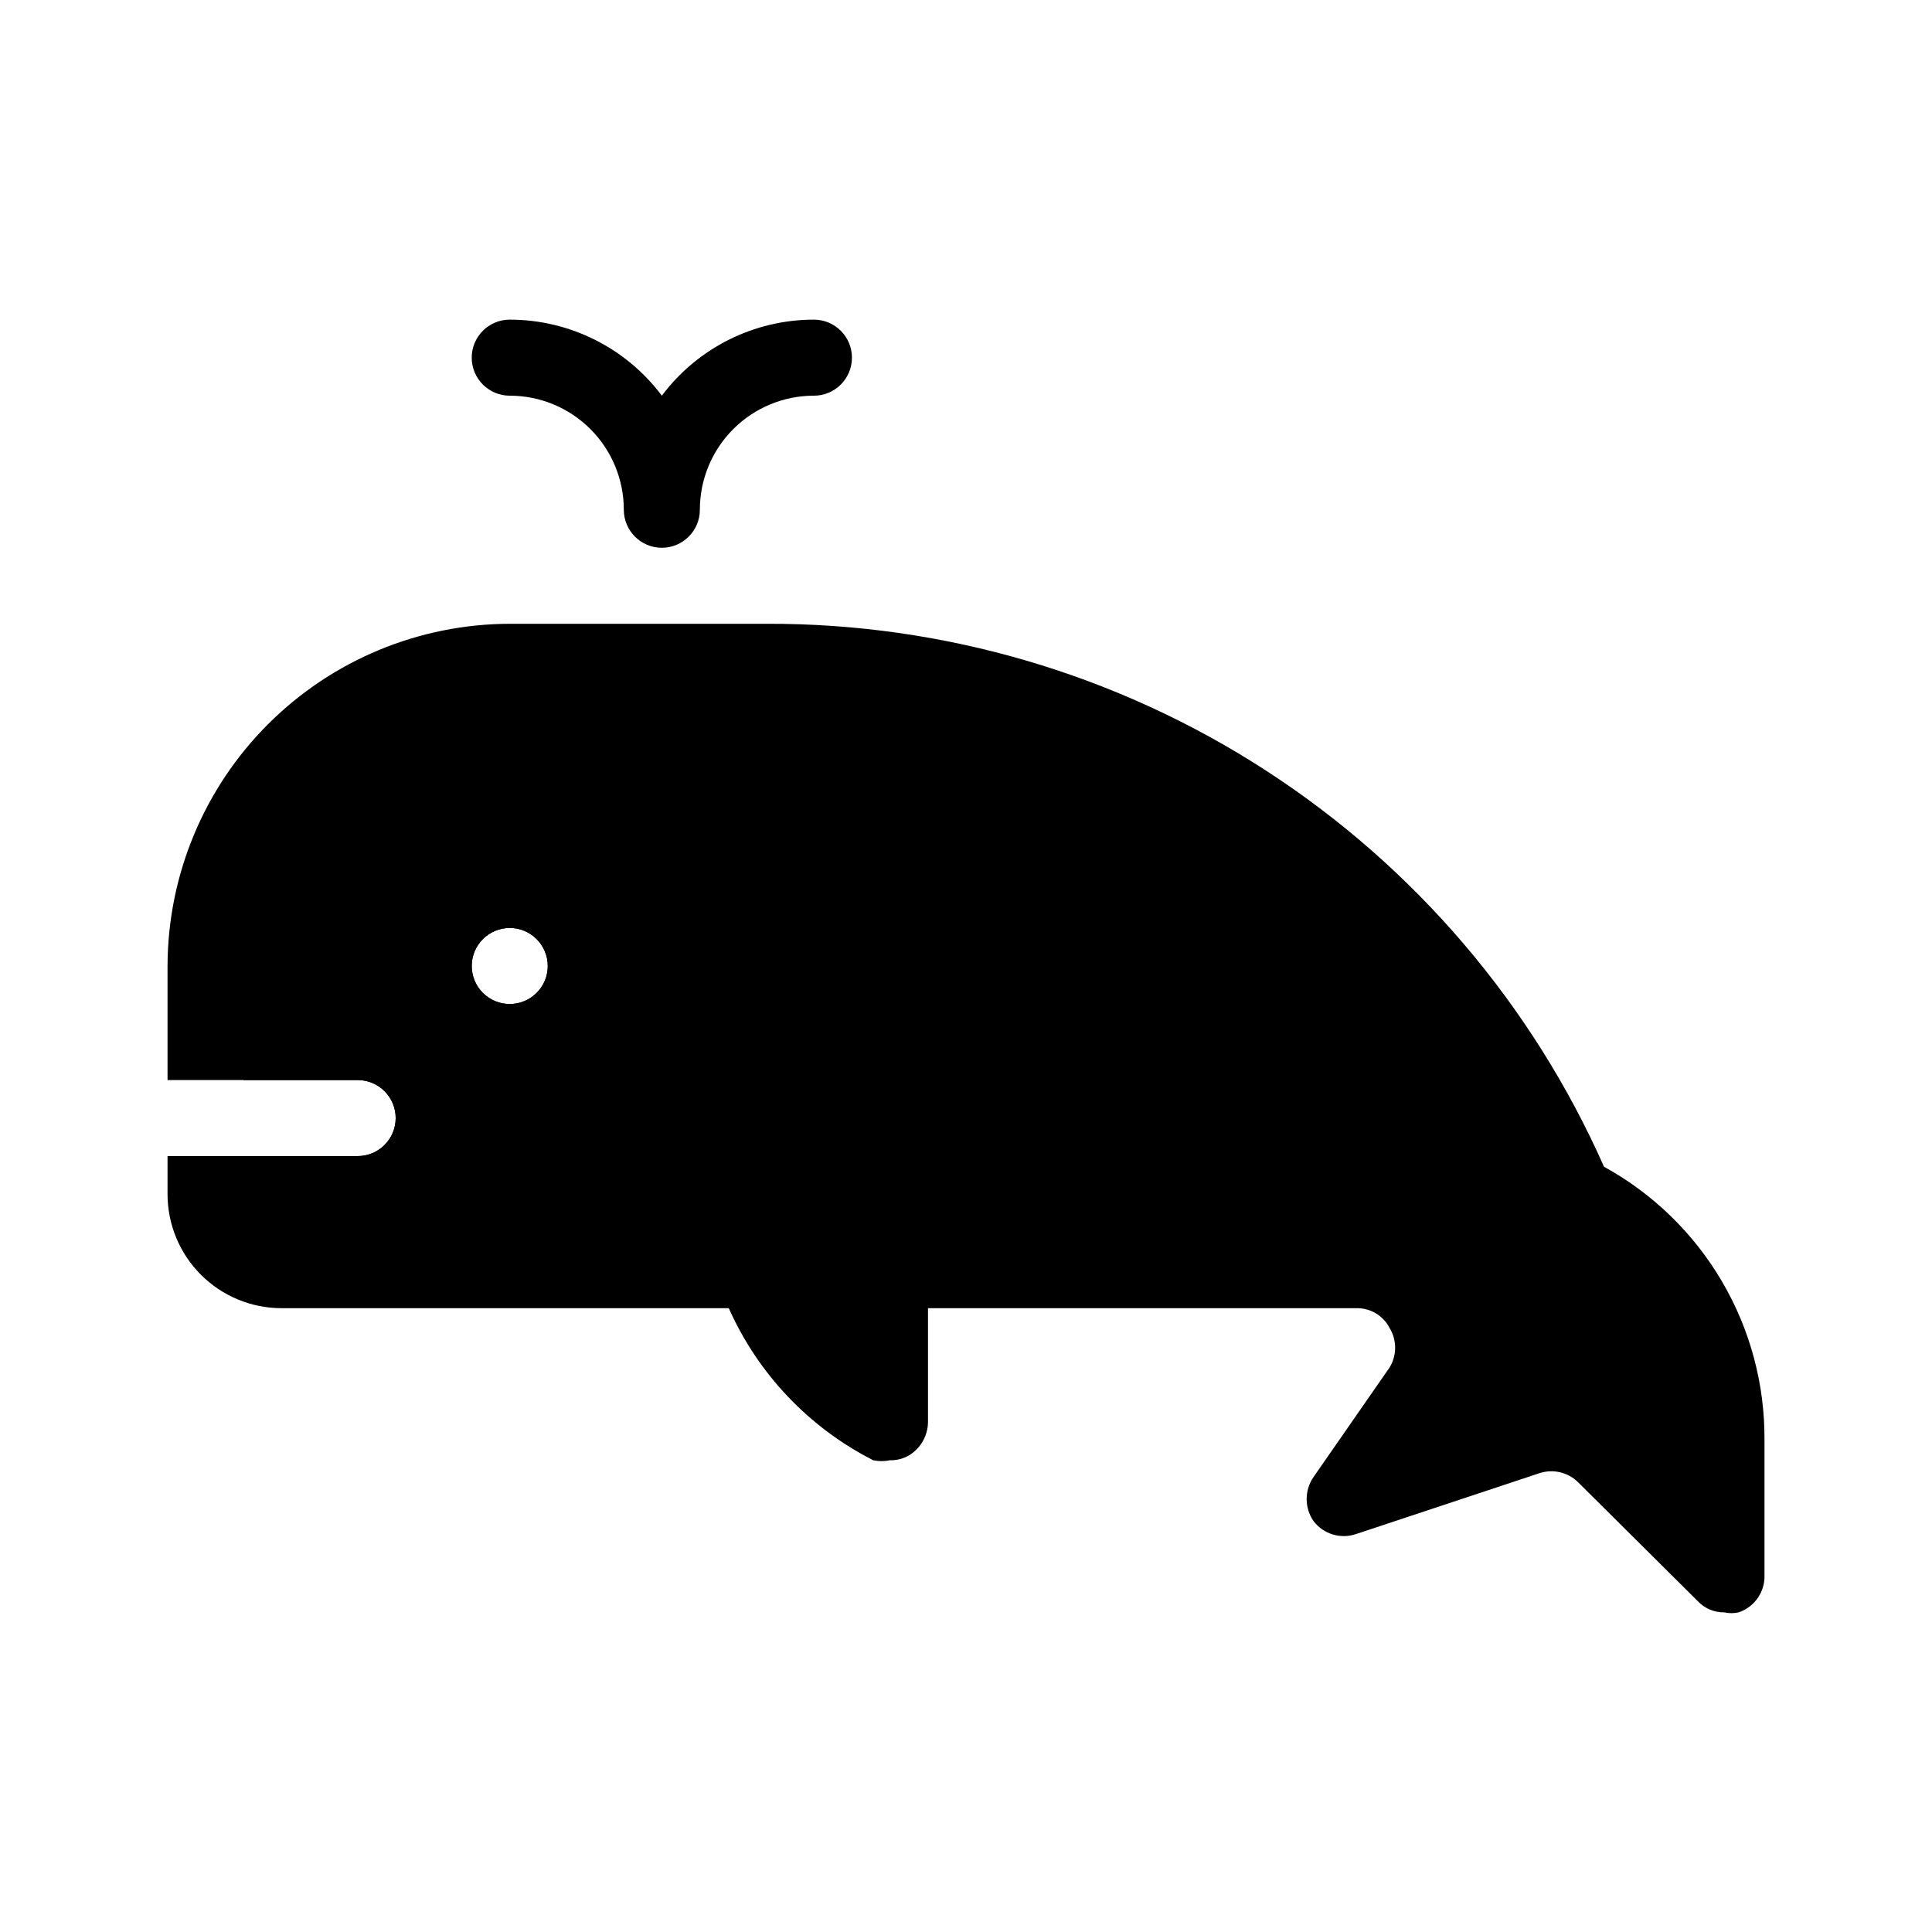 <?xml version="1.0" encoding="UTF-8"?>
<!-- Uploaded to: SVG Repo, www.svgrepo.com, Generator: SVG Repo Mixer Tools -->
<svg fill="#000000" width="800px" height="800px" version="1.1" viewBox="144 144 512 512" xmlns="http://www.w3.org/2000/svg">
 <g>
  <path d="m569.08 453.2c-19.02-42.934-50.129-79.406-89.531-104.96-39.398-25.551-85.387-39.078-132.35-38.93h-68.113c-24.035 0.055-47.07 9.625-64.066 26.621-16.996 16.996-26.566 40.031-26.621 64.066v30.227h50.383c5.562 0 10.074 4.512 10.074 10.078 0 5.562-4.512 10.074-10.074 10.074h-50.383v10.078c0 8.016 3.184 15.703 8.855 21.375 5.668 5.668 13.355 8.852 21.375 8.852h118.5c7.766 17.426 21.281 31.656 38.289 40.305 1.461 0.301 2.969 0.301 4.434 0 1.844 0.039 3.66-0.449 5.238-1.41 2.965-1.895 4.781-5.148 4.836-8.664v-30.23h113.46c3.719-0.102 7.164 1.934 8.867 5.242 1.961 3.215 1.961 7.258 0 10.477l-20.152 29.02c-2.43 3.516-2.43 8.172 0 11.688 2.633 3.457 7.18 4.836 11.285 3.426l48.566-16.121h0.004c3.606-1.195 7.582-0.262 10.277 2.418l31.641 31.438h-0.004c1.82 1.957 4.383 3.059 7.055 3.023 1.262 0.285 2.57 0.285 3.828 0 4.285-1.441 7.09-5.559 6.852-10.074v-35.469c0.121-14.805-3.769-29.367-11.254-42.141-7.488-12.77-18.293-23.281-31.266-30.41zm-289.99-63.277c5.562 0 10.074 4.512 10.074 10.078 0 5.562-4.512 10.074-10.074 10.074-5.566 0-10.078-4.512-10.078-10.074 0-5.566 4.512-10.078 10.078-10.078z"/>
  <path d="m556.79 470.53c-2.676-1.094-4.738-3.301-5.644-6.047-17.129-39.934-45.562-73.992-81.797-97.98-36.234-23.992-78.688-36.863-122.14-37.039h-68.113c-18.707 0-36.648 7.43-49.875 20.66-13.23 13.227-20.66 31.168-20.66 49.875v30.227h30.23c5.562 0 10.074 4.512 10.074 10.078 0 5.562-4.512 10.074-10.074 10.074h-30.23v10.078c0 2.672 1.062 5.234 2.953 7.125 1.887 1.887 4.449 2.949 7.125 2.949h112.25c-0.887-4.922-1.359-9.91-1.41-14.914v-15.312c0-5.566 4.512-10.078 10.078-10.078 5.562 0 10.074 4.512 10.074 10.078v15.316-0.004c-0.055 17.531 7.258 34.277 20.152 46.152v-60.457c0-5.566 4.512-10.078 10.078-10.078 5.562 0 10.074 4.512 10.074 10.078v29.219h113.46c7.328-0.004 14.406 2.656 19.918 7.481s9.086 11.484 10.059 18.746c0.969 7.262-0.73 14.629-4.785 20.73l-3.223 4.637 20.152-6.852v-0.004c5.305-1.785 11-2.051 16.449-0.77s10.43 4.062 14.383 8.023l14.309 14.309v-11.082c-0.145-11.402-3.367-22.551-9.328-32.27s-14.434-17.648-24.527-22.949zm-277.5-60.457c-2.707 0.055-5.32-0.984-7.254-2.879-1.934-1.895-3.023-4.488-3.023-7.195 0-5.566 4.512-10.078 10.078-10.078 5.562 0 10.074 4.512 10.074 10.078 0 5.562-4.512 10.074-10.074 10.074z"/>
  <path d="m279.09 248.86c8.016 0 15.703 3.184 21.375 8.855 5.668 5.668 8.852 13.355 8.852 21.375 0 5.562 4.512 10.074 10.078 10.074 5.562 0 10.074-4.512 10.074-10.074 0-8.02 3.184-15.707 8.855-21.375 5.668-5.672 13.355-8.855 21.375-8.855 5.562 0 10.074-4.512 10.074-10.074 0-5.566-4.512-10.078-10.074-10.078-15.859 0-30.793 7.465-40.305 20.152-9.516-12.688-24.449-20.152-40.305-20.152-5.566 0-10.078 4.512-10.078 10.078 0 5.562 4.512 10.074 10.078 10.074z"/>
 </g>
</svg>